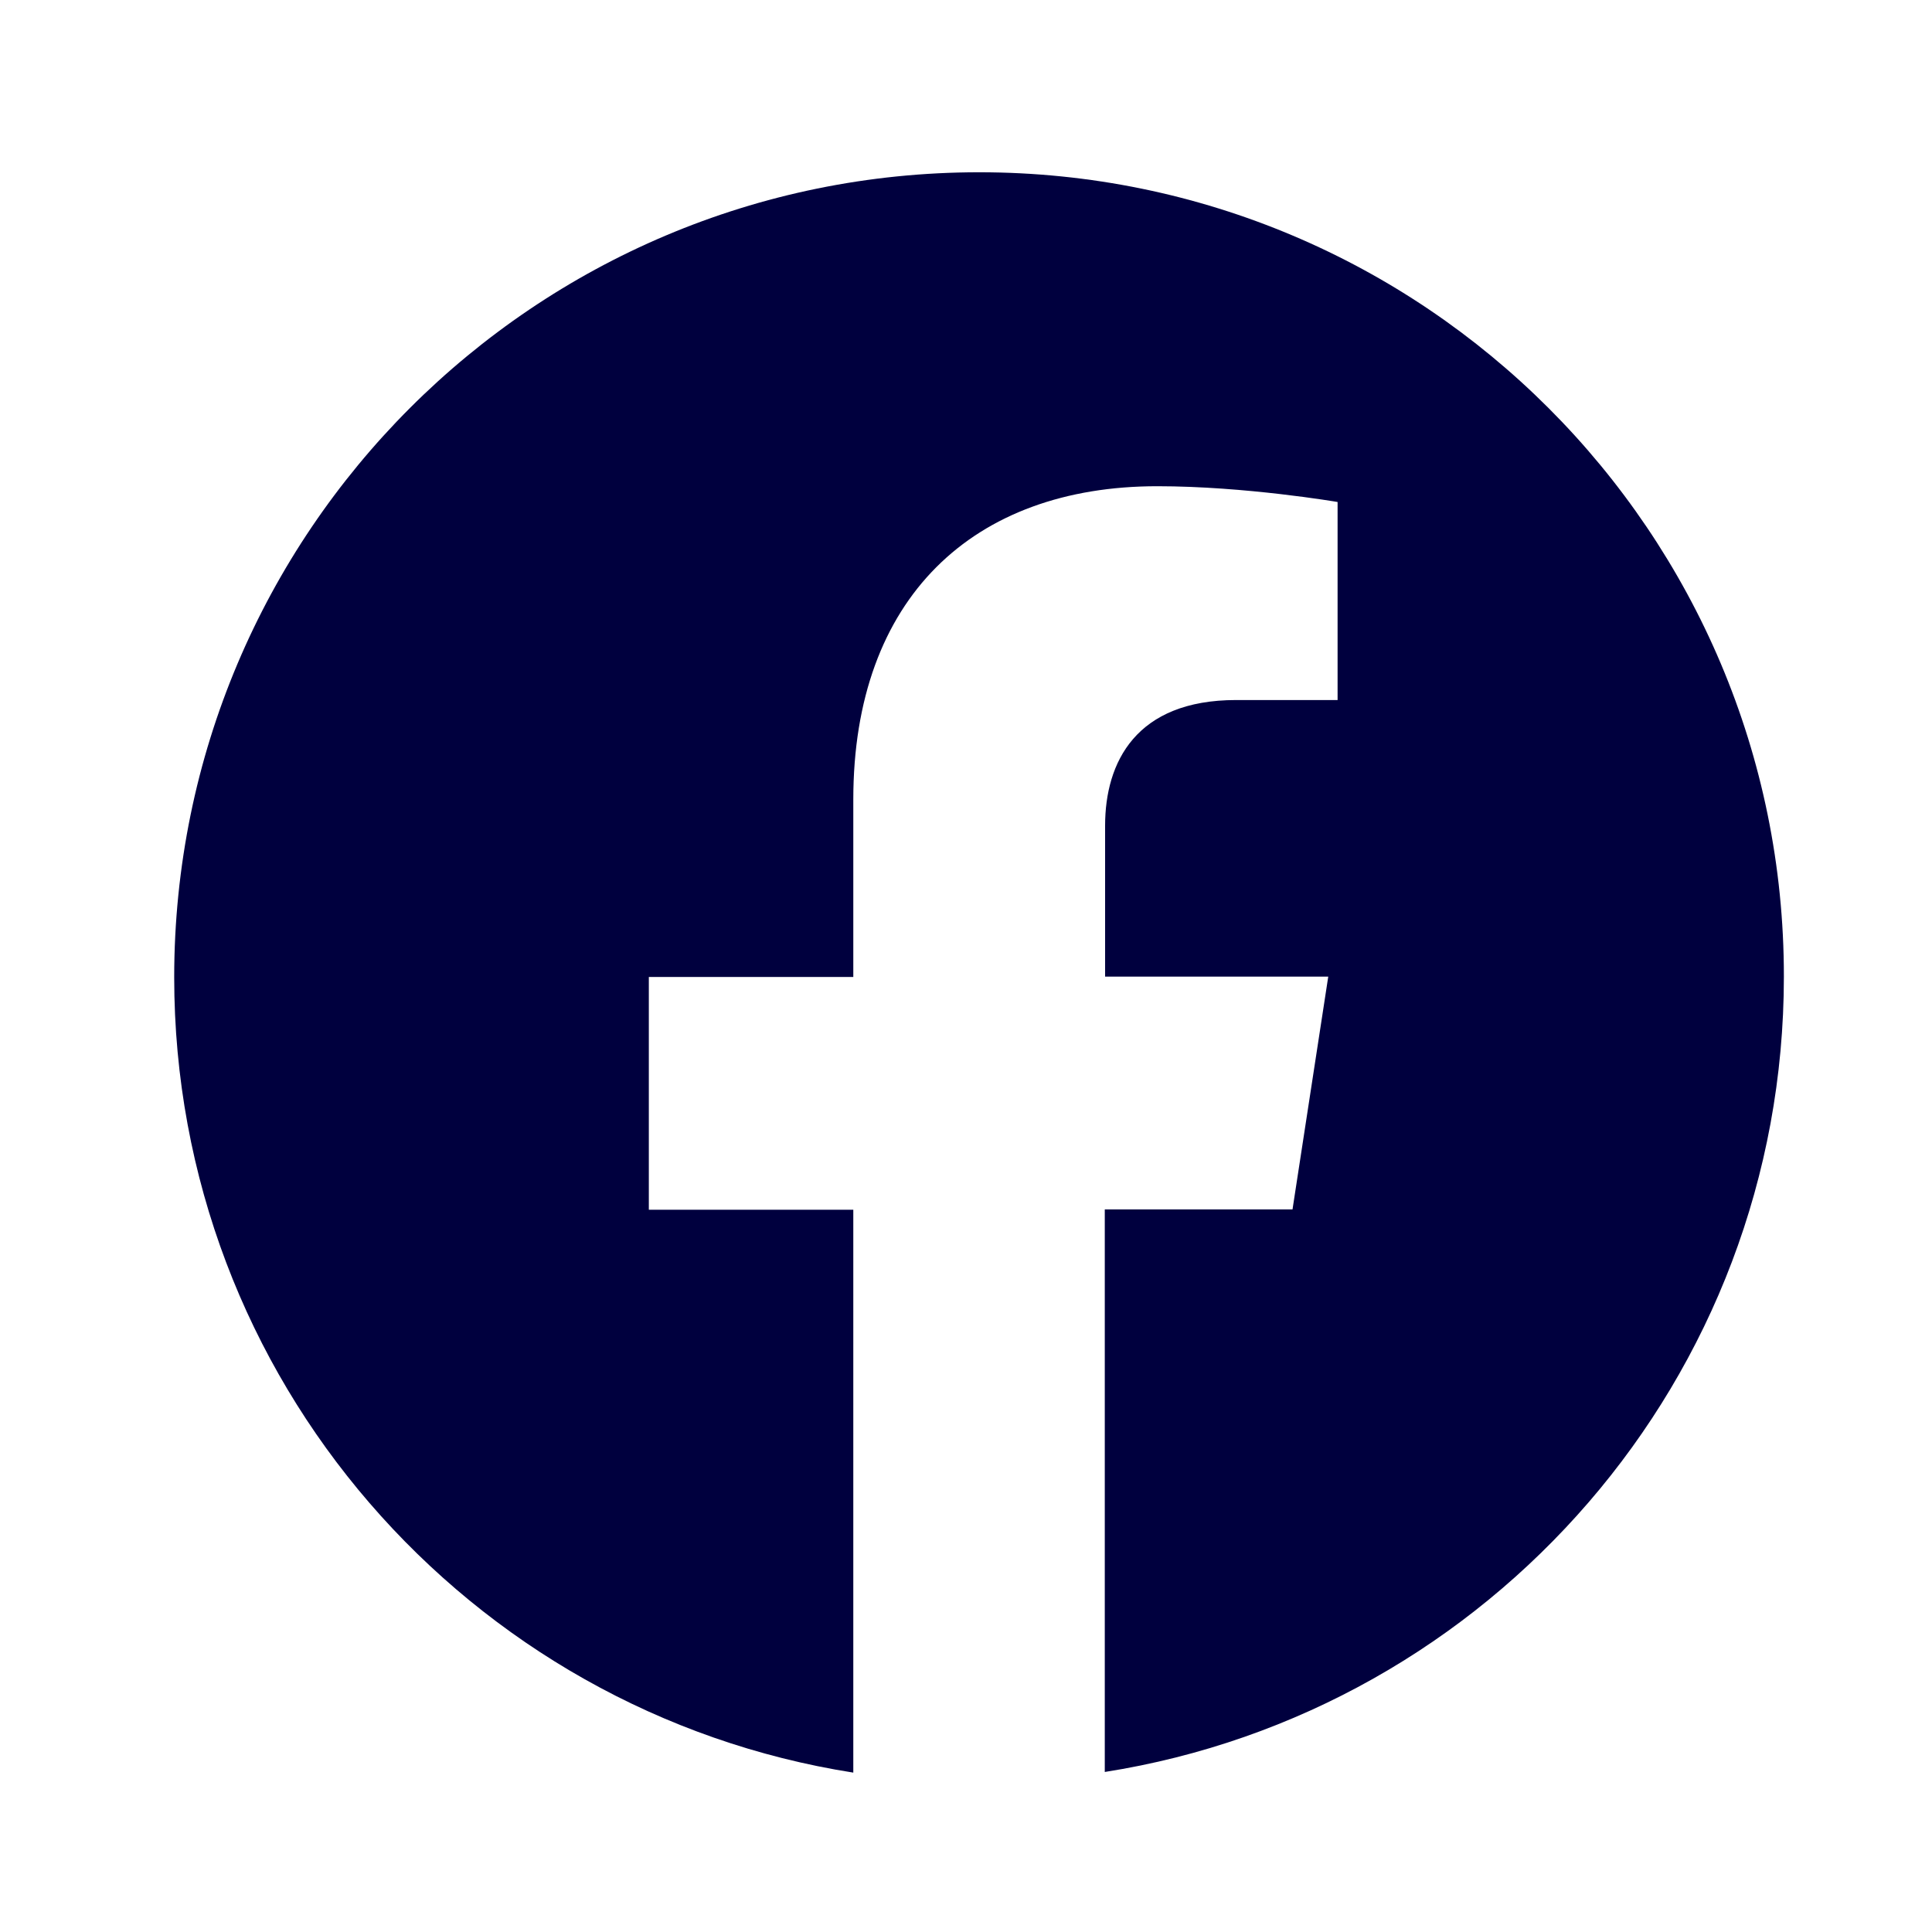 <?xml version="1.0" encoding="utf-8"?>
<!-- Generator: Adobe Illustrator 23.0.4, SVG Export Plug-In . SVG Version: 6.00 Build 0)  -->
<svg version="1.1" id="Réteg_1" xmlns="http://www.w3.org/2000/svg" xmlns:xlink="http://www.w3.org/1999/xlink" x="0px" y="0px"
	 viewBox="0 0 60 60" style="enable-background:new 0 0 60 60;" xml:space="preserve">
<style type="text/css">
	.st0{fill:#00003E;}
</style>
<g>
	<path class="st0" d="M30.41,5.35c-13.81,0-25,11.19-25,25c0,12.48,9.14,22.82,21.09,24.7V37.57h-6.35v-7.23h6.35v-5.51
		c0-6.27,3.73-9.73,9.44-9.73c2.74,0,5.6,0.49,5.6,0.49v6.15h-3.15c-3.11,0-4.07,1.93-4.07,3.9v4.69h6.93l-1.11,7.23h-5.83v17.47
		c11.95-1.88,21.09-12.22,21.09-24.7C55.41,16.54,44.22,5.35,30.41,5.35z"/>
</g>
</svg>
